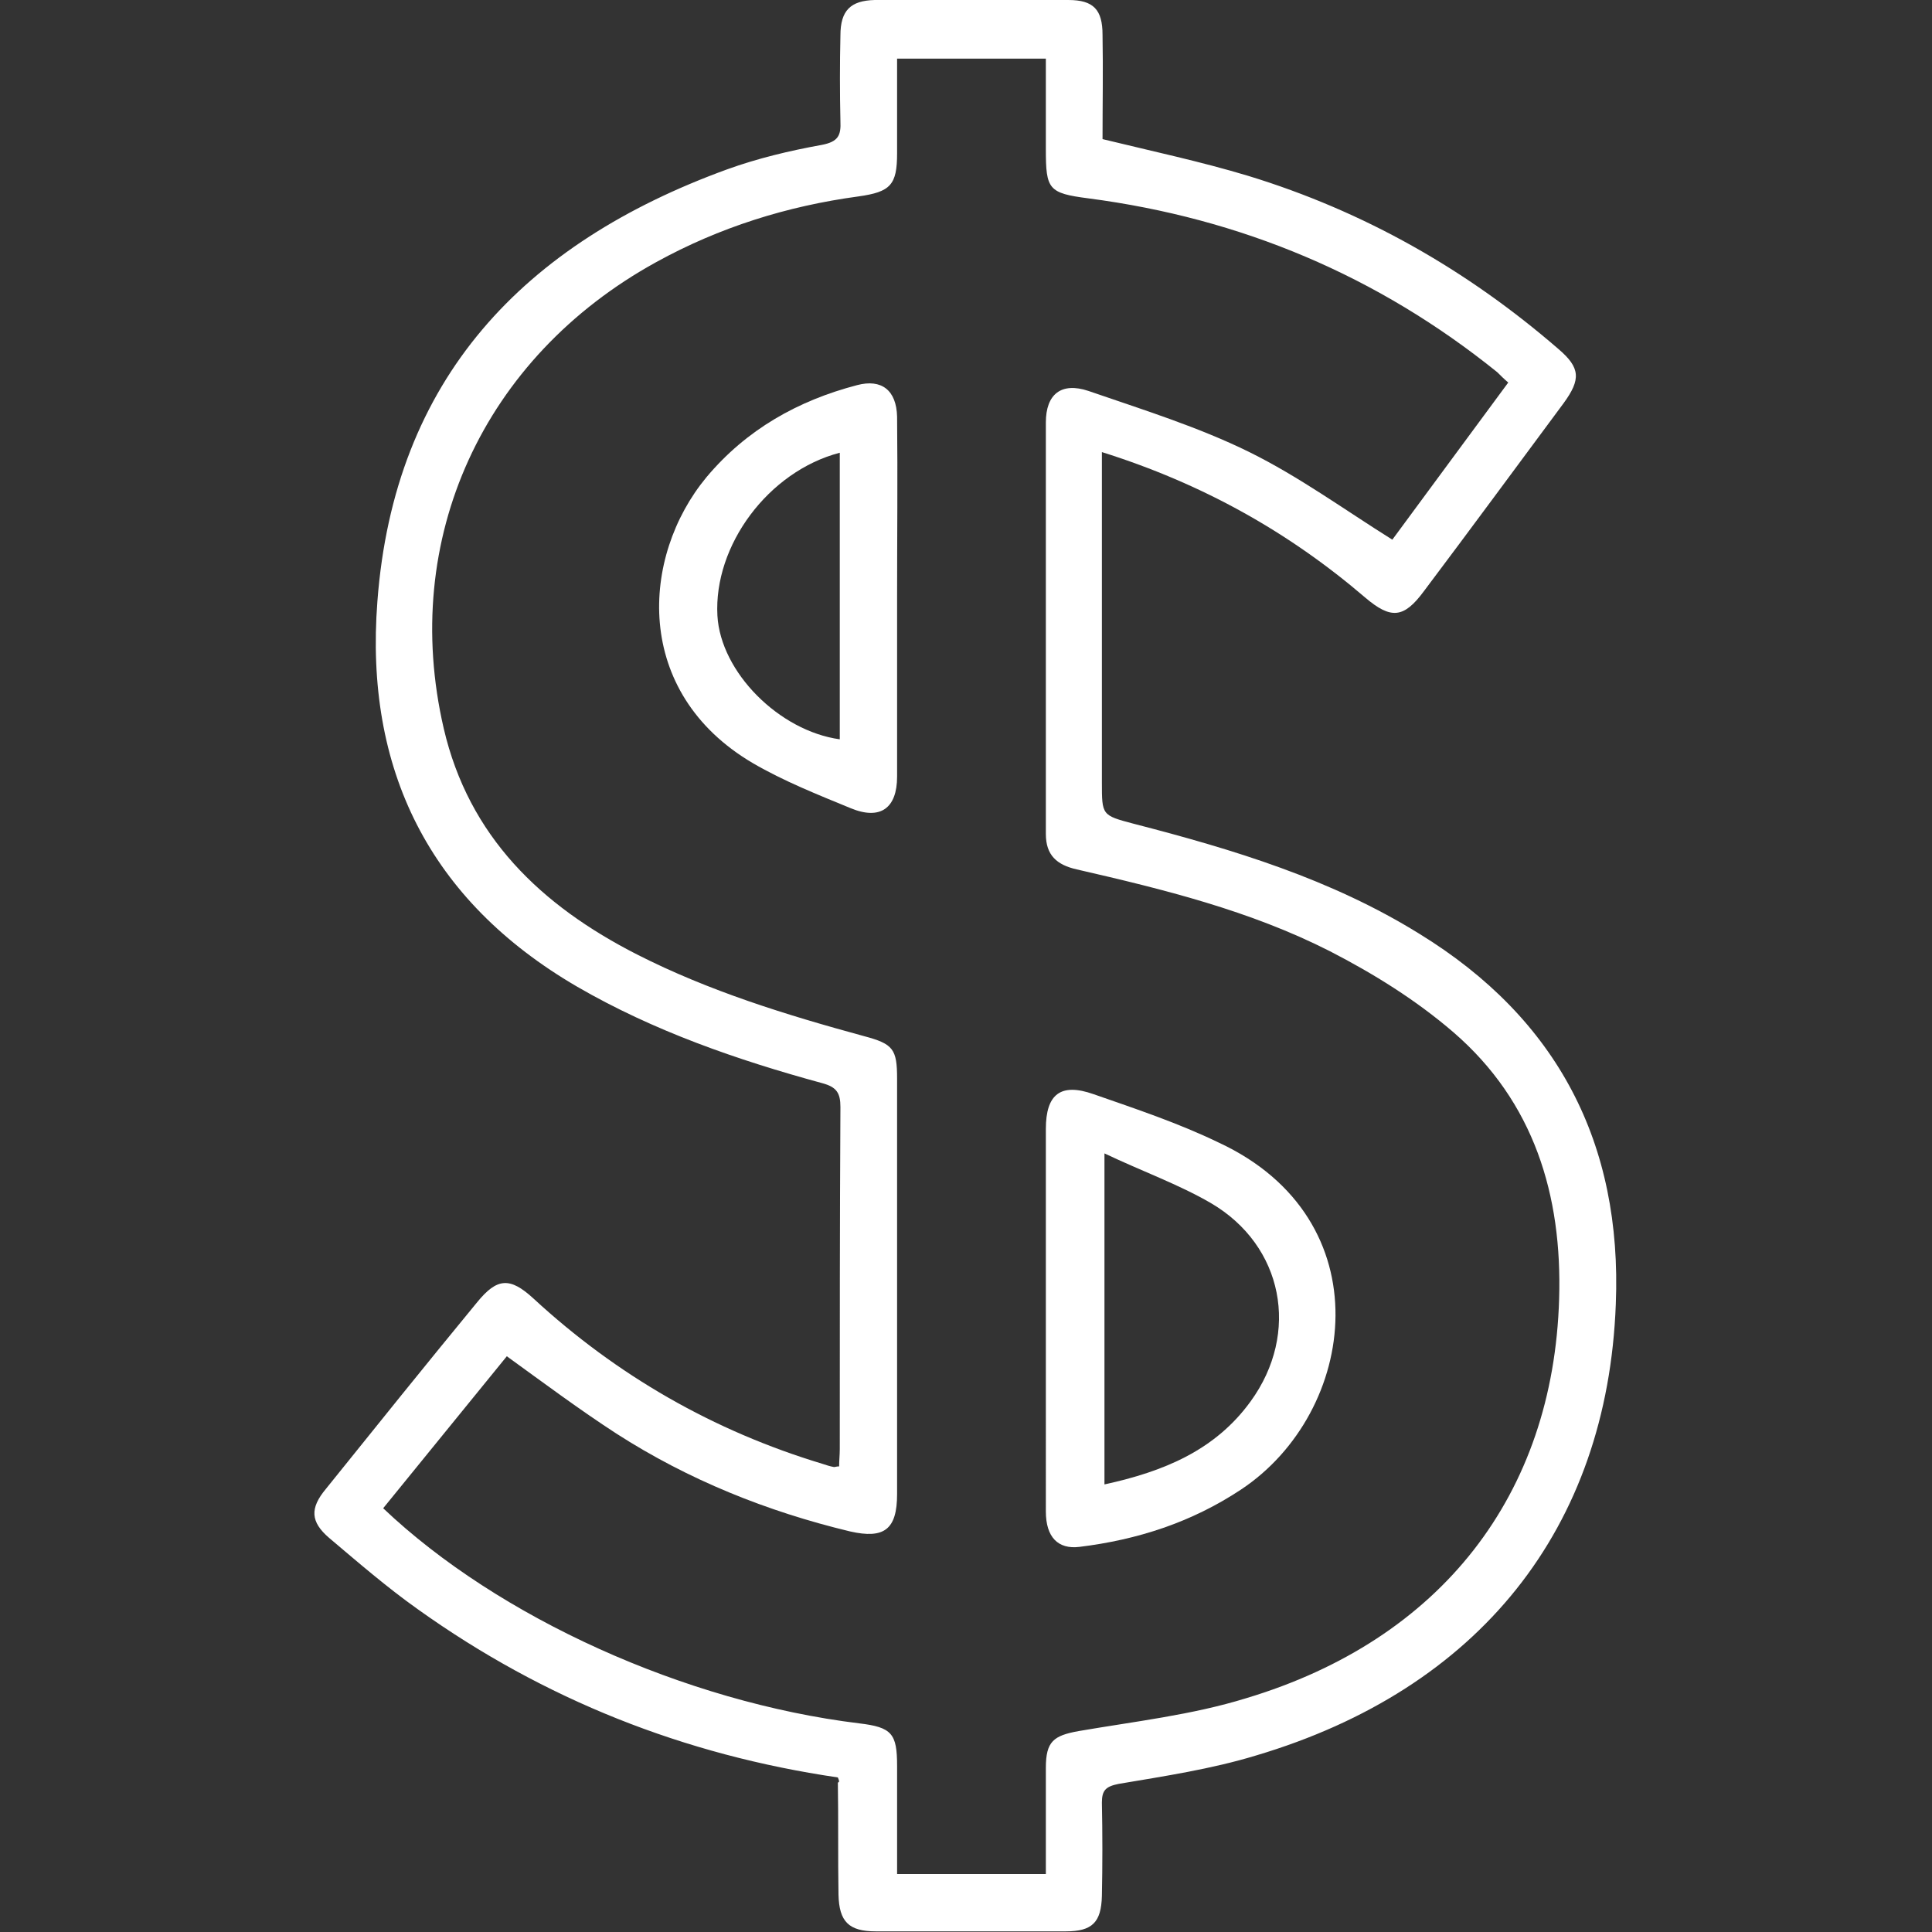<?xml version="1.0" encoding="utf-8"?>
<!-- Generator: Adobe Illustrator 26.3.1, SVG Export Plug-In . SVG Version: 6.00 Build 0)  -->
<svg version="1.1" id="Layer_1" xmlns="http://www.w3.org/2000/svg" xmlns:xlink="http://www.w3.org/1999/xlink" x="0px" y="0px"
	 viewBox="0 0 300 300" style="enable-background:new 0 0 300 300;" xml:space="preserve">
<rect x="0" y="0" width="300" height="300" fill="#333333" stroke="none"/>
<style type="text/css">
	.st0{fill:#FFFFFF;}
</style>
<g>
	<path class="st0" d="M130.1,276c-23.9-3.5-45.6-12.1-65.2-26.1c-4.8-3.4-9.3-7.3-13.8-11.1c-2.9-2.5-3-4.6-0.5-7.6
		c7.8-9.7,15.6-19.4,23.5-29c3.1-3.8,5.1-3.9,8.7-0.6c13,12,28,20.6,44.9,25.7c0.6,0.2,1.2,0.4,1.8,0.5c0.2,0,0.4-0.1,0.8-0.1
		c0-0.9,0.1-1.8,0.1-2.7c0-17.7,0-35.4,0.1-53.1c0-2.2-0.6-3.1-2.8-3.7c-13.2-3.6-26.2-8.1-38.1-15c-23-13.4-33-33.8-31-59.8
		c2.6-34.6,22.7-55.6,54.3-67.1c4.7-1.7,9.7-2.9,14.7-3.8c2.6-0.5,3-1.5,2.9-3.7c-0.1-4.4-0.1-8.9,0-13.3c0-3.9,1.6-5.4,5.3-5.5
		c10,0,20.1,0,30.1,0c3.9,0,5.3,1.5,5.3,5.4c0.1,5.5,0,10.9,0,16.2c7.8,1.9,15.3,3.5,22.6,5.7c18,5.5,34,14.6,48.2,26.9
		c3.4,2.9,3.5,4.7,0.8,8.4c-7.2,9.7-14.4,19.5-21.7,29.2c-3.1,4.2-5.1,4.4-9.1,1c-11.9-10.2-25.3-17.7-40.9-22.6c0,1.5,0,2.7,0,3.9
		c0,15.8,0,31.6,0,47.4c0,5.1,0,5.1,4.9,6.4c15.5,4,30.7,8.6,44.4,17.1c21.5,13.2,31.5,32.6,30.5,57.5
		c-1.3,34.8-21.2,59.8-55.9,70.1c-6.9,2.1-14.2,3.2-21.3,4.4c-2,0.4-2.6,1-2.6,2.9c0.1,4.8,0.1,9.7,0,14.5c-0.1,4.1-1.5,5.5-5.6,5.5
		c-9.8,0-19.6,0-29.5,0c-4.2,0-5.7-1.5-5.8-5.7c-0.1-5.8,0-11.6-0.1-17.4C130.4,276.7,130.3,276.5,130.1,276z M59.5,234.2
		c17.9,17,46.9,30.1,73.9,33.4c5.1,0.6,5.9,1.6,5.9,6.6c0,5.6,0,11.1,0,16.8c7.8,0,15.3,0,23.1,0c0-5.6,0-11.1,0-16.5
		c0-4.1,1.2-5,5.1-5.7c8.7-1.5,17.6-2.5,26-5.1c30.3-9.1,47.7-31.6,48.6-62c0.5-16.1-3.9-30.6-16.4-41.4c-5.8-5-12.4-9.1-19.2-12.6
		c-12.4-6.3-25.8-9.6-39.3-12.7c-3.1-0.7-4.8-2.2-4.8-5.5c0-21.3,0-42.6,0-63.9c0-4.4,2.4-6.3,6.6-4.9c8.4,2.9,17.1,5.6,25,9.5
		c7.7,3.8,14.7,8.9,22.2,13.6c5.8-7.9,11.9-16.1,18-24.4c-0.7-0.6-1.2-1.1-1.7-1.6c-18.6-15-39.8-23.9-63.5-27
		c-6.2-0.8-6.6-1.4-6.6-7.6c0-4.7,0-9.4,0-14.1c-7.9,0-15.4,0-23.1,0c0,5,0,9.9,0,14.7c0,4.9-1,6-6,6.7
		c-11.1,1.5-21.6,4.8-31.4,10.2c-26.9,14.8-39.8,43-33,72.4c3.9,16.8,15.1,27.5,30,35.1c11.2,5.7,23.2,9.4,35.3,12.7
		c4.5,1.2,5.1,2,5.1,6.6c0,21.5,0,43,0,64.5c0,5.5-2,7-7.3,5.8c-12.9-3.1-25.1-8-36.3-15.2c-5.7-3.7-11.2-7.8-17-12
		C72.5,218.2,66.1,226.1,59.5,234.2z"/>
	<path class="st0" d="M162.4,204.7c0-9.8,0-19.6,0-29.4c0-5.4,2.3-7.2,7.4-5.4c6.6,2.3,13.2,4.5,19.4,7.5
		c25.7,11.9,21.6,41.9,3.5,53.9c-7.7,5.1-16.1,7.8-25.1,8.9c-3.3,0.4-5.2-1.5-5.2-5.5C162.4,224.7,162.4,214.7,162.4,204.7z
		 M171.5,179.1c0,17.7,0,34.4,0,51.4c9.2-2,17.2-5.3,22.7-12.9c7.7-10.6,5.1-24.2-6.2-30.8C183,183.9,177.4,181.9,171.5,179.1z"/>
	<path class="st0" d="M139.3,93.1c0,9.2,0,18.3,0,27.5c0,4.9-2.6,6.8-7.2,4.9c-5.1-2.1-10.4-4.2-15.2-7c-18.7-11-17.4-32.1-7.2-44.4
		c6.2-7.4,14.2-11.9,23.4-14.3c3.8-1,6.1,0.8,6.2,4.9C139.4,74.1,139.3,83.6,139.3,93.1z M130.4,70.3c-11.1,2.9-19.6,14.4-19,25.3
		c0.5,8.8,9.6,17.9,19,19.2C130.4,100,130.4,85.3,130.4,70.3z"/>
</g>
</svg>
